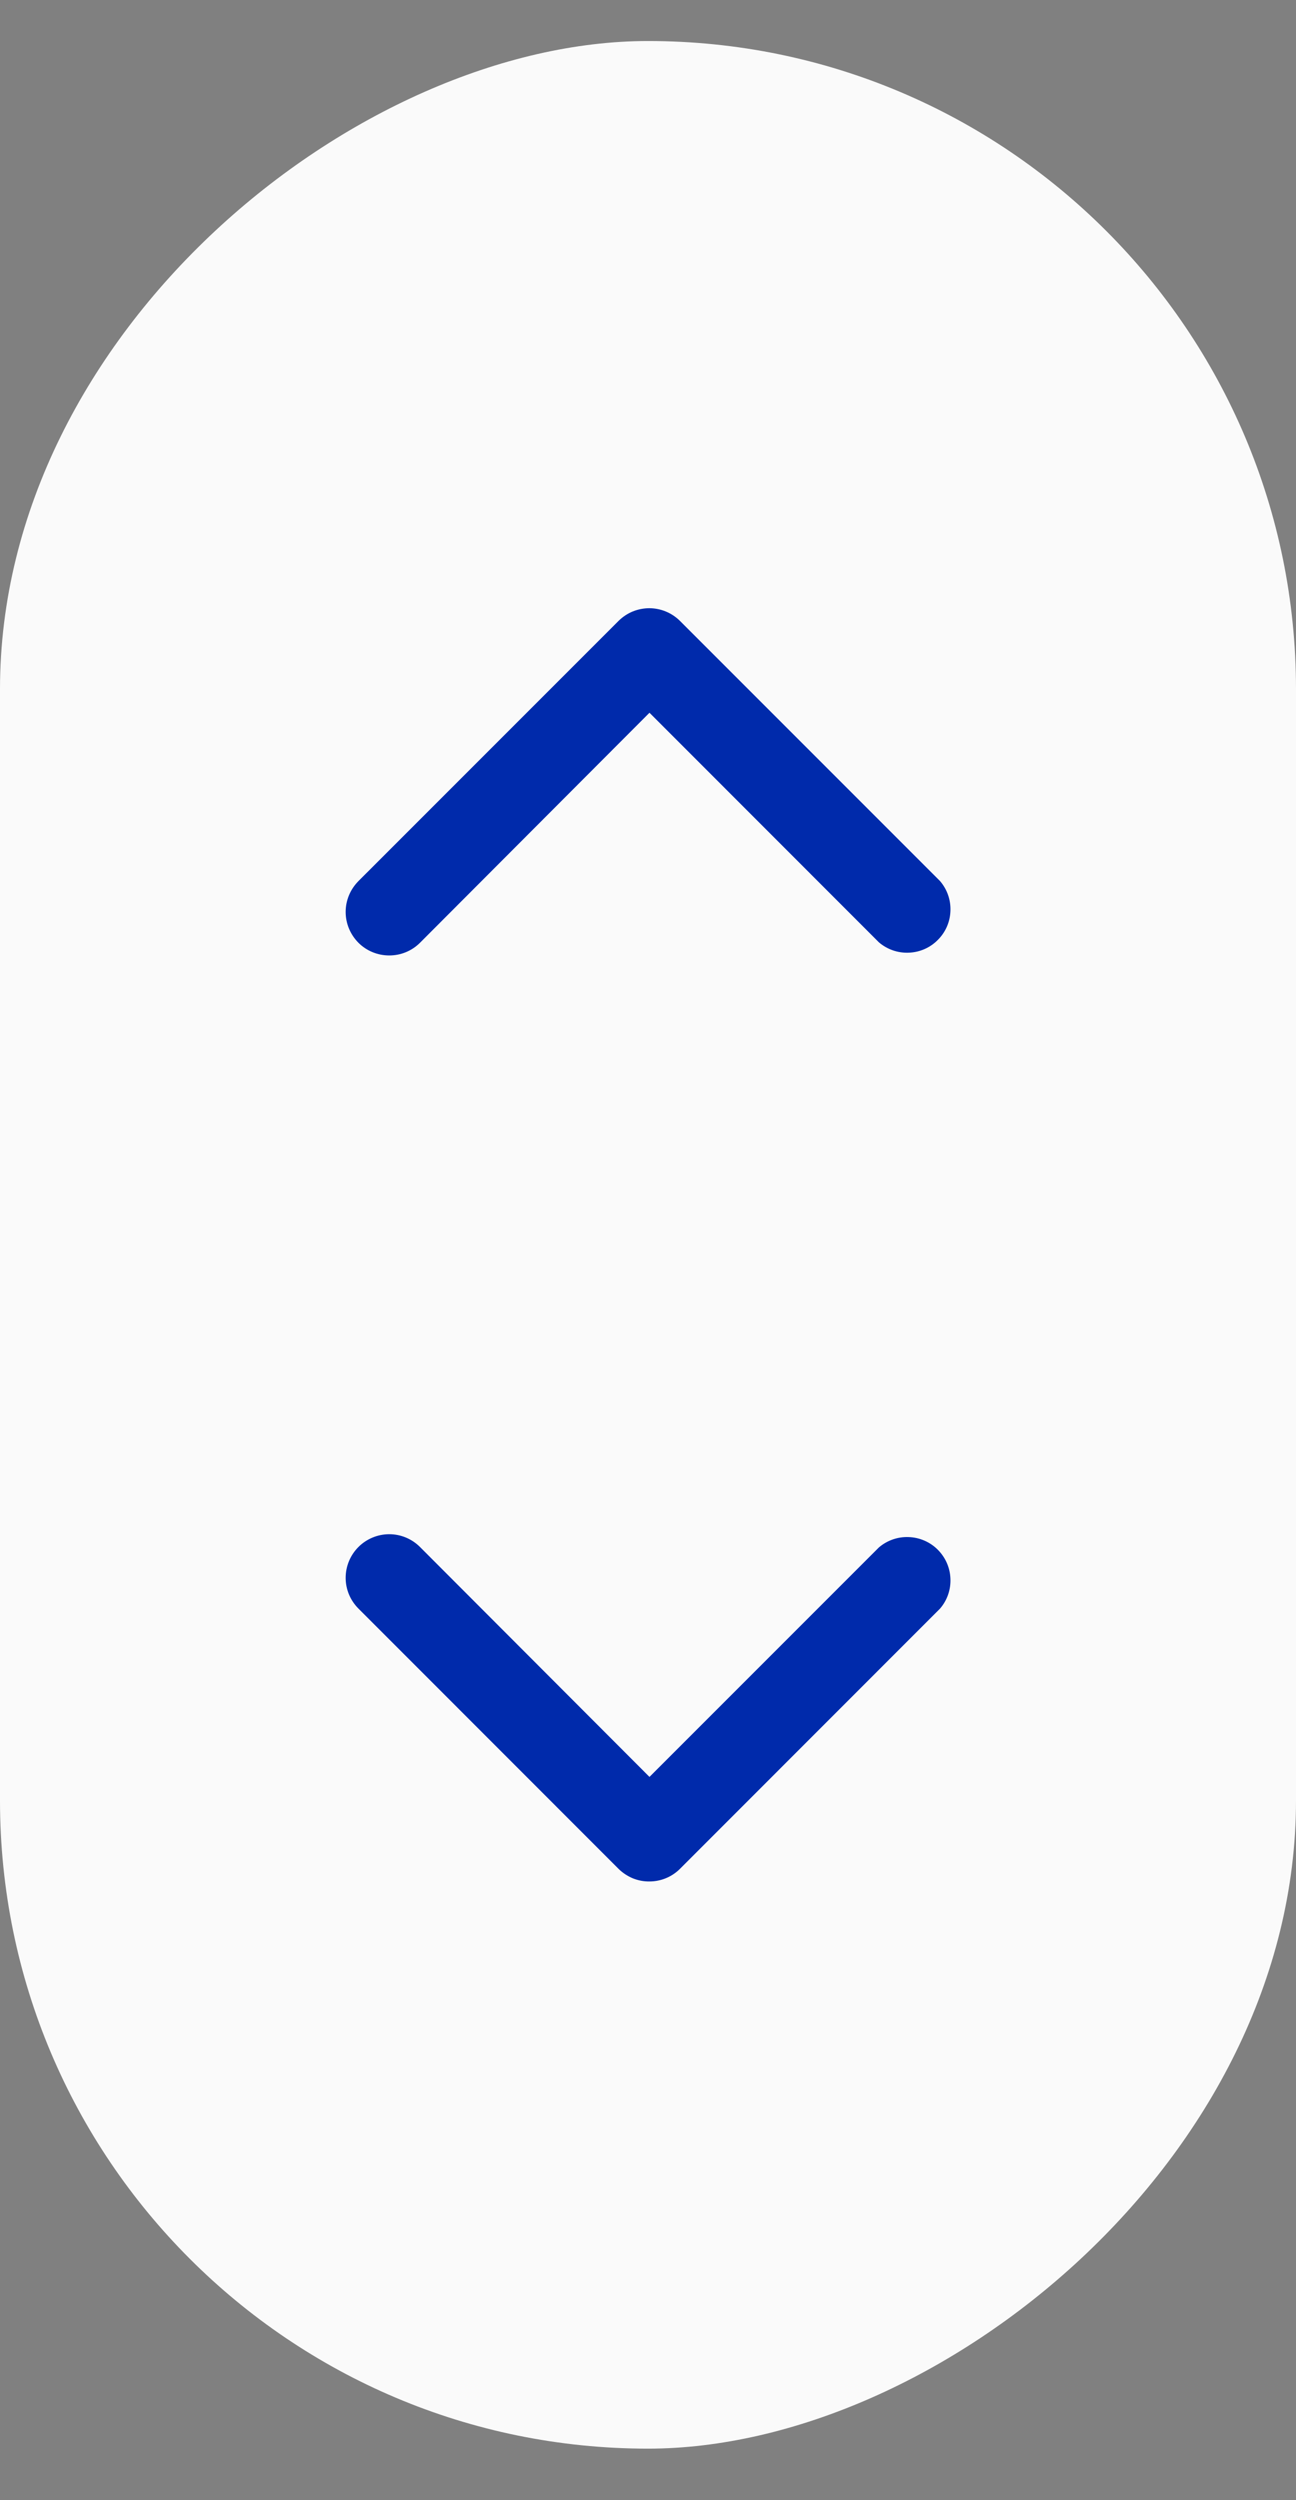 <svg width="14" height="27" viewBox="0 0 14 27" fill="none" xmlns="http://www.w3.org/2000/svg">
<rect x="0" y="0" width="14" height="27" fill="#808080" stroke="none"/>
<rect x="14" y="0.443" width="26" height="14" rx="7" transform="rotate(90 14 0.443)" fill="#FAFAFA"/>
<path d="M7.016 6.568C6.954 6.568 6.893 6.58 6.836 6.603C6.779 6.626 6.727 6.661 6.683 6.704L3.872 9.515C3.784 9.604 3.734 9.723 3.734 9.848C3.734 9.973 3.784 10.092 3.872 10.181C3.96 10.269 4.08 10.318 4.205 10.318C4.33 10.318 4.449 10.269 4.537 10.181L7.016 7.697L9.494 10.176C9.584 10.253 9.699 10.293 9.817 10.288C9.935 10.284 10.047 10.235 10.13 10.151C10.214 10.068 10.263 9.956 10.267 9.838C10.272 9.72 10.232 9.605 10.155 9.515L7.344 6.704C7.257 6.618 7.139 6.569 7.016 6.568Z" fill="#002AAB"/>
<path d="M7.016 20.318C6.954 20.319 6.893 20.307 6.836 20.284C6.779 20.26 6.727 20.226 6.683 20.183L3.872 17.371C3.784 17.283 3.734 17.164 3.734 17.039C3.734 16.914 3.784 16.794 3.872 16.706C3.96 16.618 4.08 16.568 4.205 16.568C4.33 16.568 4.449 16.618 4.537 16.706L7.016 19.189L9.494 16.711C9.584 16.634 9.699 16.594 9.817 16.599C9.935 16.603 10.047 16.652 10.13 16.735C10.214 16.819 10.263 16.931 10.267 17.049C10.272 17.166 10.232 17.282 10.155 17.371L7.344 20.183C7.257 20.269 7.139 20.318 7.016 20.318Z" fill="#002AAB"/>
</svg>
